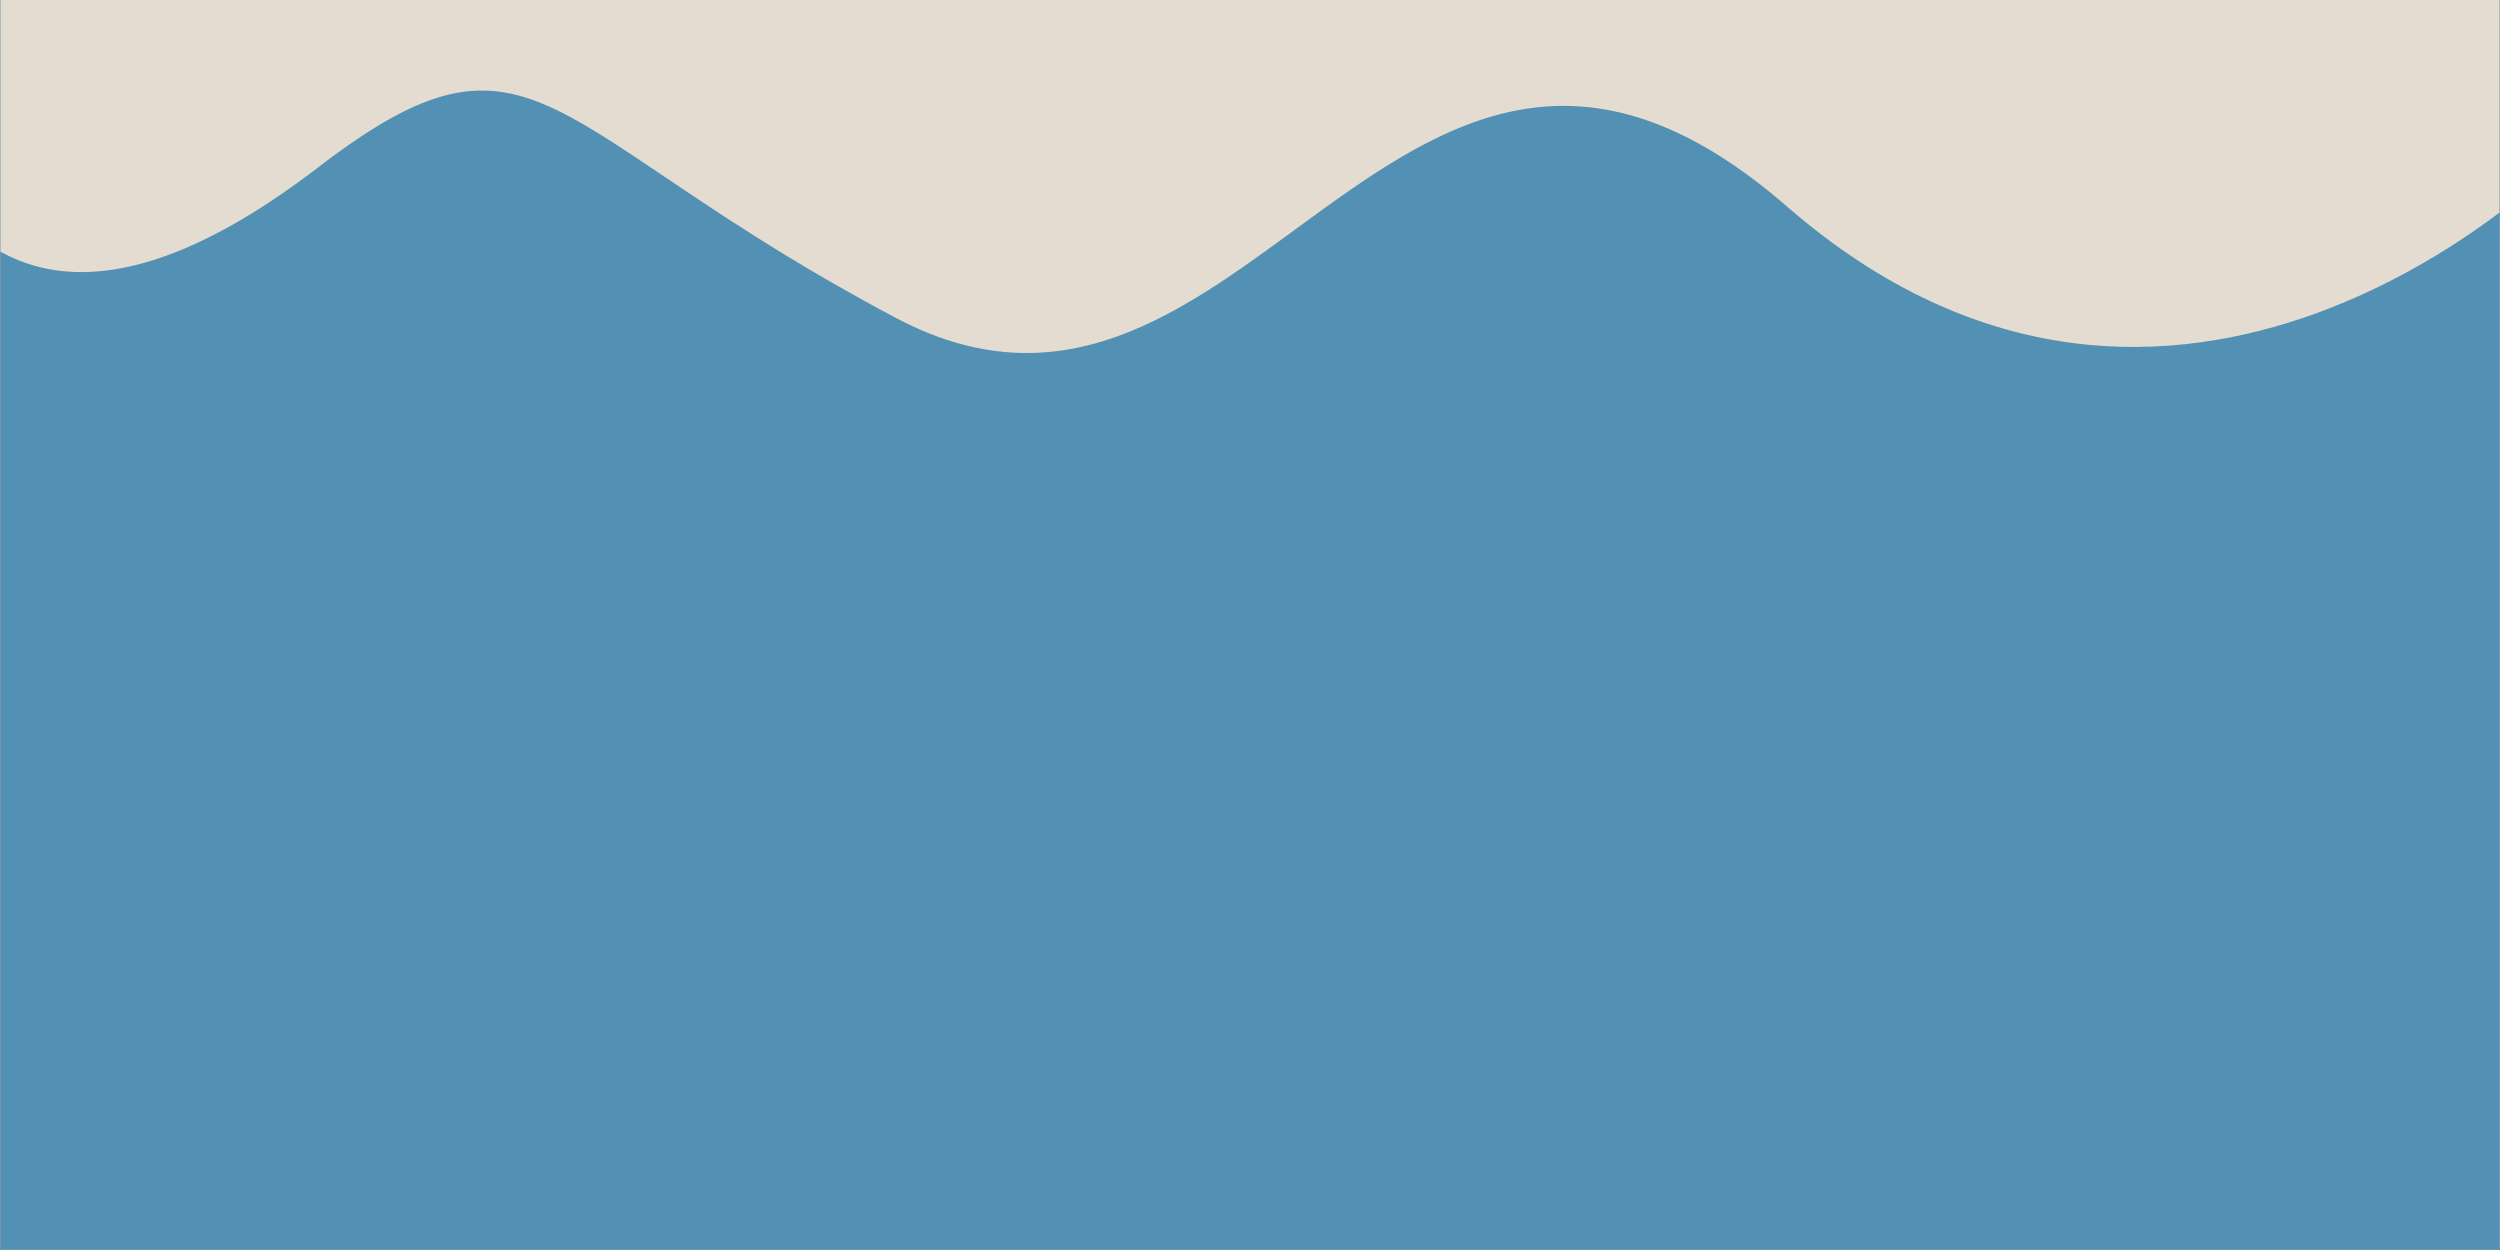 <?xml version="1.0" encoding="utf-8"?>
<svg xmlns="http://www.w3.org/2000/svg" height="3456" preserveAspectRatio="xMidYMid meet" version="1.0" viewBox="0 0 5184 2592" width="6912" zoomAndPan="magnify">
  <rect x="0" y="0" width="5184" height="2592" fill="#333333" stroke="none"/>
  <defs>
    <clipPath id="117f285de5">
      <path clip-rule="nonzero" d="M 1 0 L 5183 0 L 5183 732 L 1 732 Z M 1 0"/>
    </clipPath>
  </defs>
  <path d="M 1 0 L 5183 0 L 5183 2591 L 1 2591 Z M 1 0" fill="#ffffff" fill-opacity="1" fill-rule="nonzero"/>
  <path d="M 1 0 L 5183 0 L 5183 2591 L 1 2591 Z M 1 0" fill="#5290b4" fill-opacity="1" fill-rule="nonzero"/>
  <g clip-path="url(#117f285de5)">
    <path d="M 5295.258 346.559 C 5295.258 346.559 4510.906 1128.094 3705.5 428.211 C 2900.094 -271.676 2589.031 1046.113 1858.039 659.395 C 1127.051 272.68 1111.496 0.504 660.457 346.559 C 209.422 692.609 -86.086 616.078 -241.617 187.754 C -397.145 -240.57 613.801 -1074.574 613.801 -1074.574 C 613.801 -1074.574 1375.898 -1273.141 1749.168 -647.984 C 2122.441 -22.828 2905.379 -1158.195 3571.516 -847.137 C 4237.652 -536.078 4400.711 -386.621 5042.395 -647.984 C 5684.082 -909.348 5684.082 -15.051 5295.258 346.559 Z M 5295.258 346.559" fill="#e4dcd1" fill-opacity="1" fill-rule="nonzero"/>
  </g>
</svg>